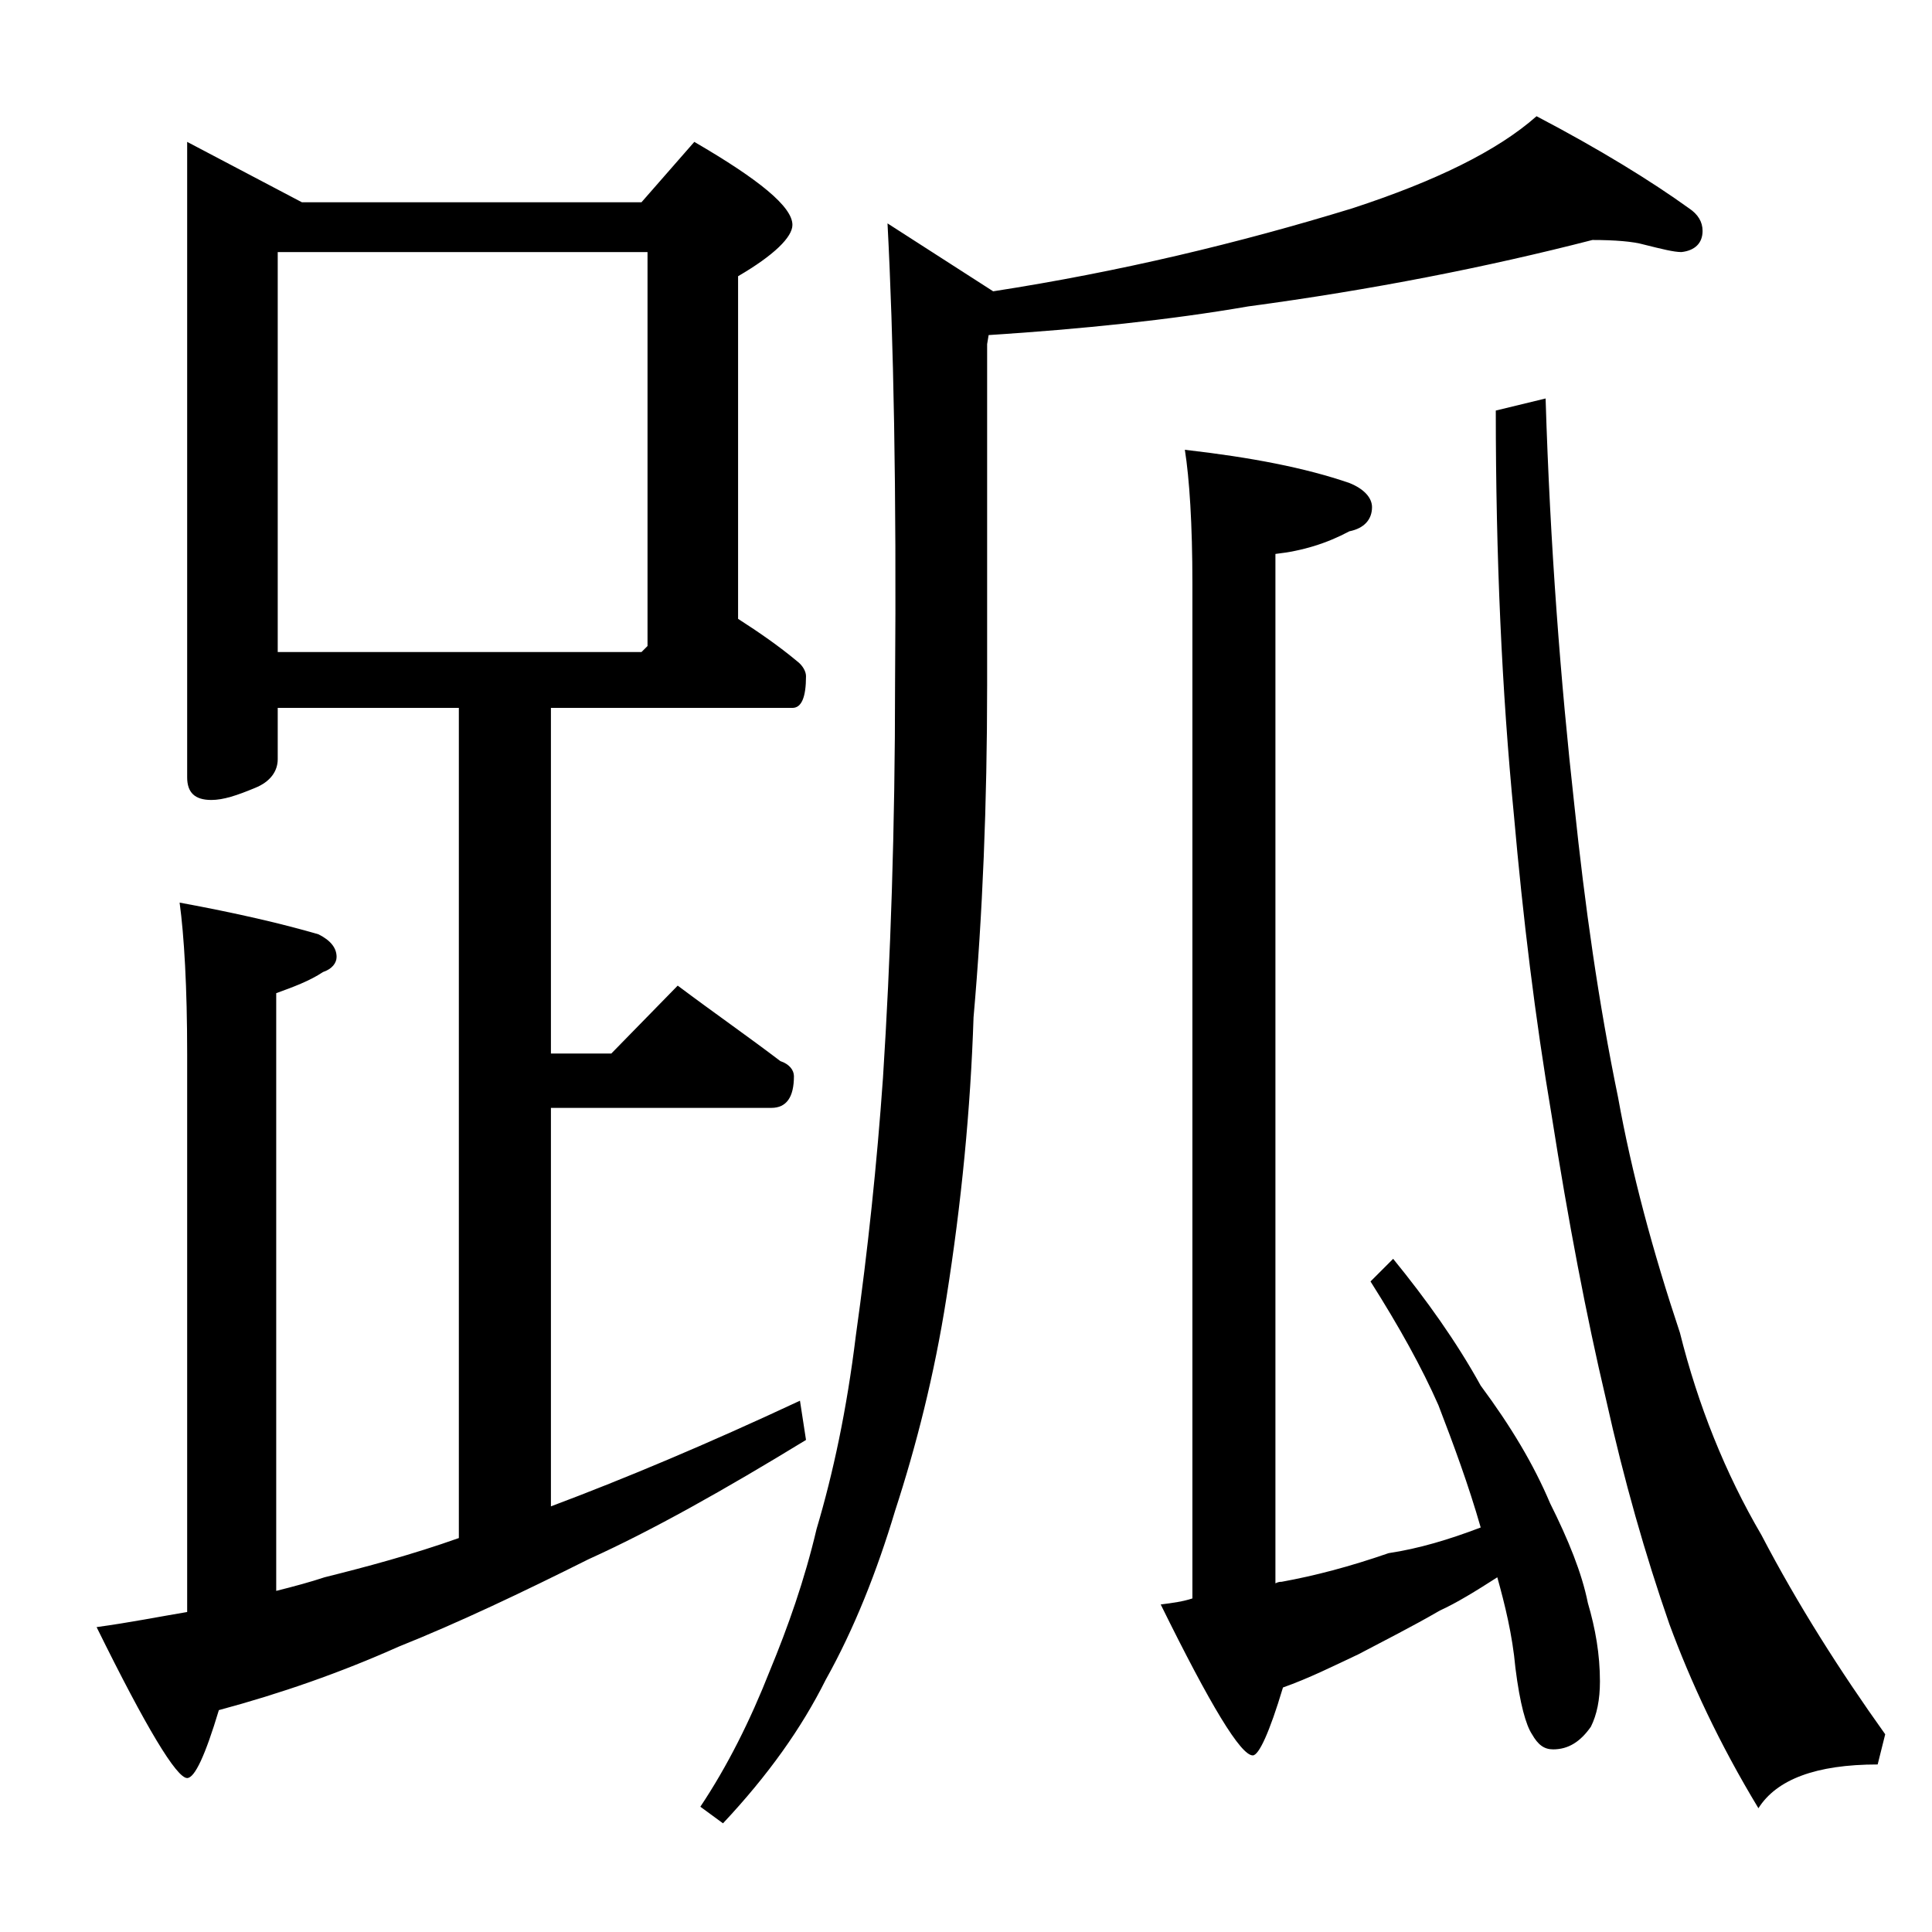 <?xml version="1.0" encoding="utf-8"?>
<!-- Generator: Adobe Illustrator 18.0.0, SVG Export Plug-In . SVG Version: 6.00 Build 0)  -->
<!DOCTYPE svg PUBLIC "-//W3C//DTD SVG 1.1//EN" "http://www.w3.org/Graphics/SVG/1.1/DTD/svg11.dtd">
<svg version="1.1" id="Layer_1" xmlns="http://www.w3.org/2000/svg" xmlns:xlink="http://www.w3.org/1999/xlink" x="0px" y="0px"
	 viewBox="0 0 128 128" enable-background="new 0 0 128 128" xml:space="preserve">
<path d="M12.4,9.4l7.6,4h22.5l3.5-4c4.3,2.5,6.5,4.3,6.5,5.5c0,0.8-1.2,2-3.6,3.4V41c1.4,0.9,2.7,1.8,3.9,2.8c0.4,0.3,0.6,0.7,0.6,1
	c0,1.4-0.3,2.1-0.9,2.1h-16v22.9h4l4.4-4.5c2.4,1.8,4.7,3.4,6.8,5c0.6,0.2,0.9,0.6,0.9,1c0,1.4-0.5,2.1-1.5,2.1H36.5v26.4
	c4.8-1.8,10.3-4.1,16.5-7l0.4,2.6c-5.4,3.3-10.2,6-14.4,7.9c-4.4,2.2-8.6,4.2-12.6,5.8c-3.8,1.7-7.8,3.1-11.9,4.2
	c-0.9,3-1.6,4.5-2.1,4.5c-0.7,0-2.7-3.3-6-10c2.2-0.3,4.2-0.7,6-1v-37c0-4.4-0.2-7.8-0.5-10c3.8,0.7,6.8,1.4,9.2,2.1
	c0.8,0.4,1.2,0.9,1.2,1.5c0,0.4-0.3,0.8-0.9,1c-0.9,0.6-2,1-3.1,1.4v39.6c1.2-0.3,2.3-0.6,3.2-0.9c2.8-0.7,5.8-1.5,8.9-2.6v-55H18.4
	v3.4c0,0.8-0.5,1.5-1.5,1.9c-1.2,0.5-2.1,0.8-2.9,0.8c-1.1,0-1.6-0.5-1.6-1.5V9.4z M18.4,43.2h24.1l0.4-0.4V16.7H18.4V43.2z
	 M105.5,15.9c-7,1.8-14.6,3.3-22.8,4.4c-5.2,0.9-11,1.5-17.2,1.9l-0.1,0.6v22.6c0,7.8-0.3,15.2-0.9,22c-0.2,6.1-0.8,12.3-1.8,18.6
	c-0.8,5.1-2,9.8-3.4,14.1c-1.2,4-2.7,7.8-4.6,11.2c-1.6,3.2-3.8,6.3-6.8,9.5l-1.5-1.1c1.8-2.7,3.3-5.7,4.6-9c1.2-2.9,2.3-6,3.1-9.4
	c1.1-3.7,2-7.9,2.6-12.8c0.8-5.7,1.4-11.4,1.8-17.1c0.5-7.8,0.8-16.5,0.8-26.1c0.1-12.8-0.1-22.9-0.5-30.5l7,4.5
	c8.4-1.3,16.3-3.2,23.8-5.5c5.5-1.8,9.6-3.8,12.2-6.1c4.2,2.2,7.6,4.3,10.1,6.1c0.6,0.4,0.9,0.9,0.9,1.5c0,0.8-0.5,1.3-1.4,1.4
	c-0.5,0-1.3-0.2-2.5-0.5C108.2,16,107,15.9,105.5,15.9z M98.1,101.2c-0.8-2.8-1.8-5.5-2.8-8.1c-1.1-2.5-2.6-5.2-4.5-8.2l1.5-1.5
	c2.2,2.7,4.2,5.5,5.8,8.4c2,2.7,3.5,5.2,4.6,7.8c1.2,2.4,2.1,4.6,2.5,6.6c0.5,1.7,0.8,3.4,0.8,5.2c0,1.2-0.2,2.2-0.6,3
	c-0.7,1-1.5,1.5-2.5,1.5c-0.6,0-1-0.3-1.4-1c-0.4-0.6-0.8-2-1.1-4.4c-0.2-2.2-0.7-4.2-1.2-6c-1.4,0.9-2.7,1.7-3.8,2.2
	c-1.9,1.1-3.7,2-5.4,2.9c-1.7,0.8-3.3,1.6-5,2.2c-0.9,3-1.6,4.5-2,4.5c-0.8,0-2.8-3.3-6.1-10c0.8-0.1,1.5-0.2,2.1-0.4V38.7
	c0-4-0.2-7-0.5-8.9c4.4,0.5,8,1.2,10.9,2.2c1,0.4,1.5,1,1.5,1.6c0,0.8-0.5,1.4-1.5,1.6c-1.5,0.8-3.1,1.3-4.9,1.5v68.2
	c0.2-0.1,0.3-0.1,0.4-0.1c2.2-0.4,4.5-1,7.1-1.9C94,102.6,96,102,98.1,101.2z M102.4,26.4c0.3,9.8,1,18.8,1.9,26.9
	c0.7,6.7,1.6,13.1,2.9,19.4c0.9,5,2.3,10.2,4.1,15.6c1.2,4.8,3,9.3,5.4,13.4c2.4,4.6,5.2,9,8.2,13.2l-0.5,2c-4.1,0-6.7,1-7.9,2.9
	c-2.6-4.3-4.5-8.4-5.9-12.2c-1.6-4.6-3-9.5-4.2-14.9c-1.3-5.5-2.5-11.8-3.6-18.8c-1.1-6.5-1.9-13.1-2.5-19.9
	c-0.8-8.2-1.2-17.1-1.2-26.8L102.4,26.4z"/>
</svg>
